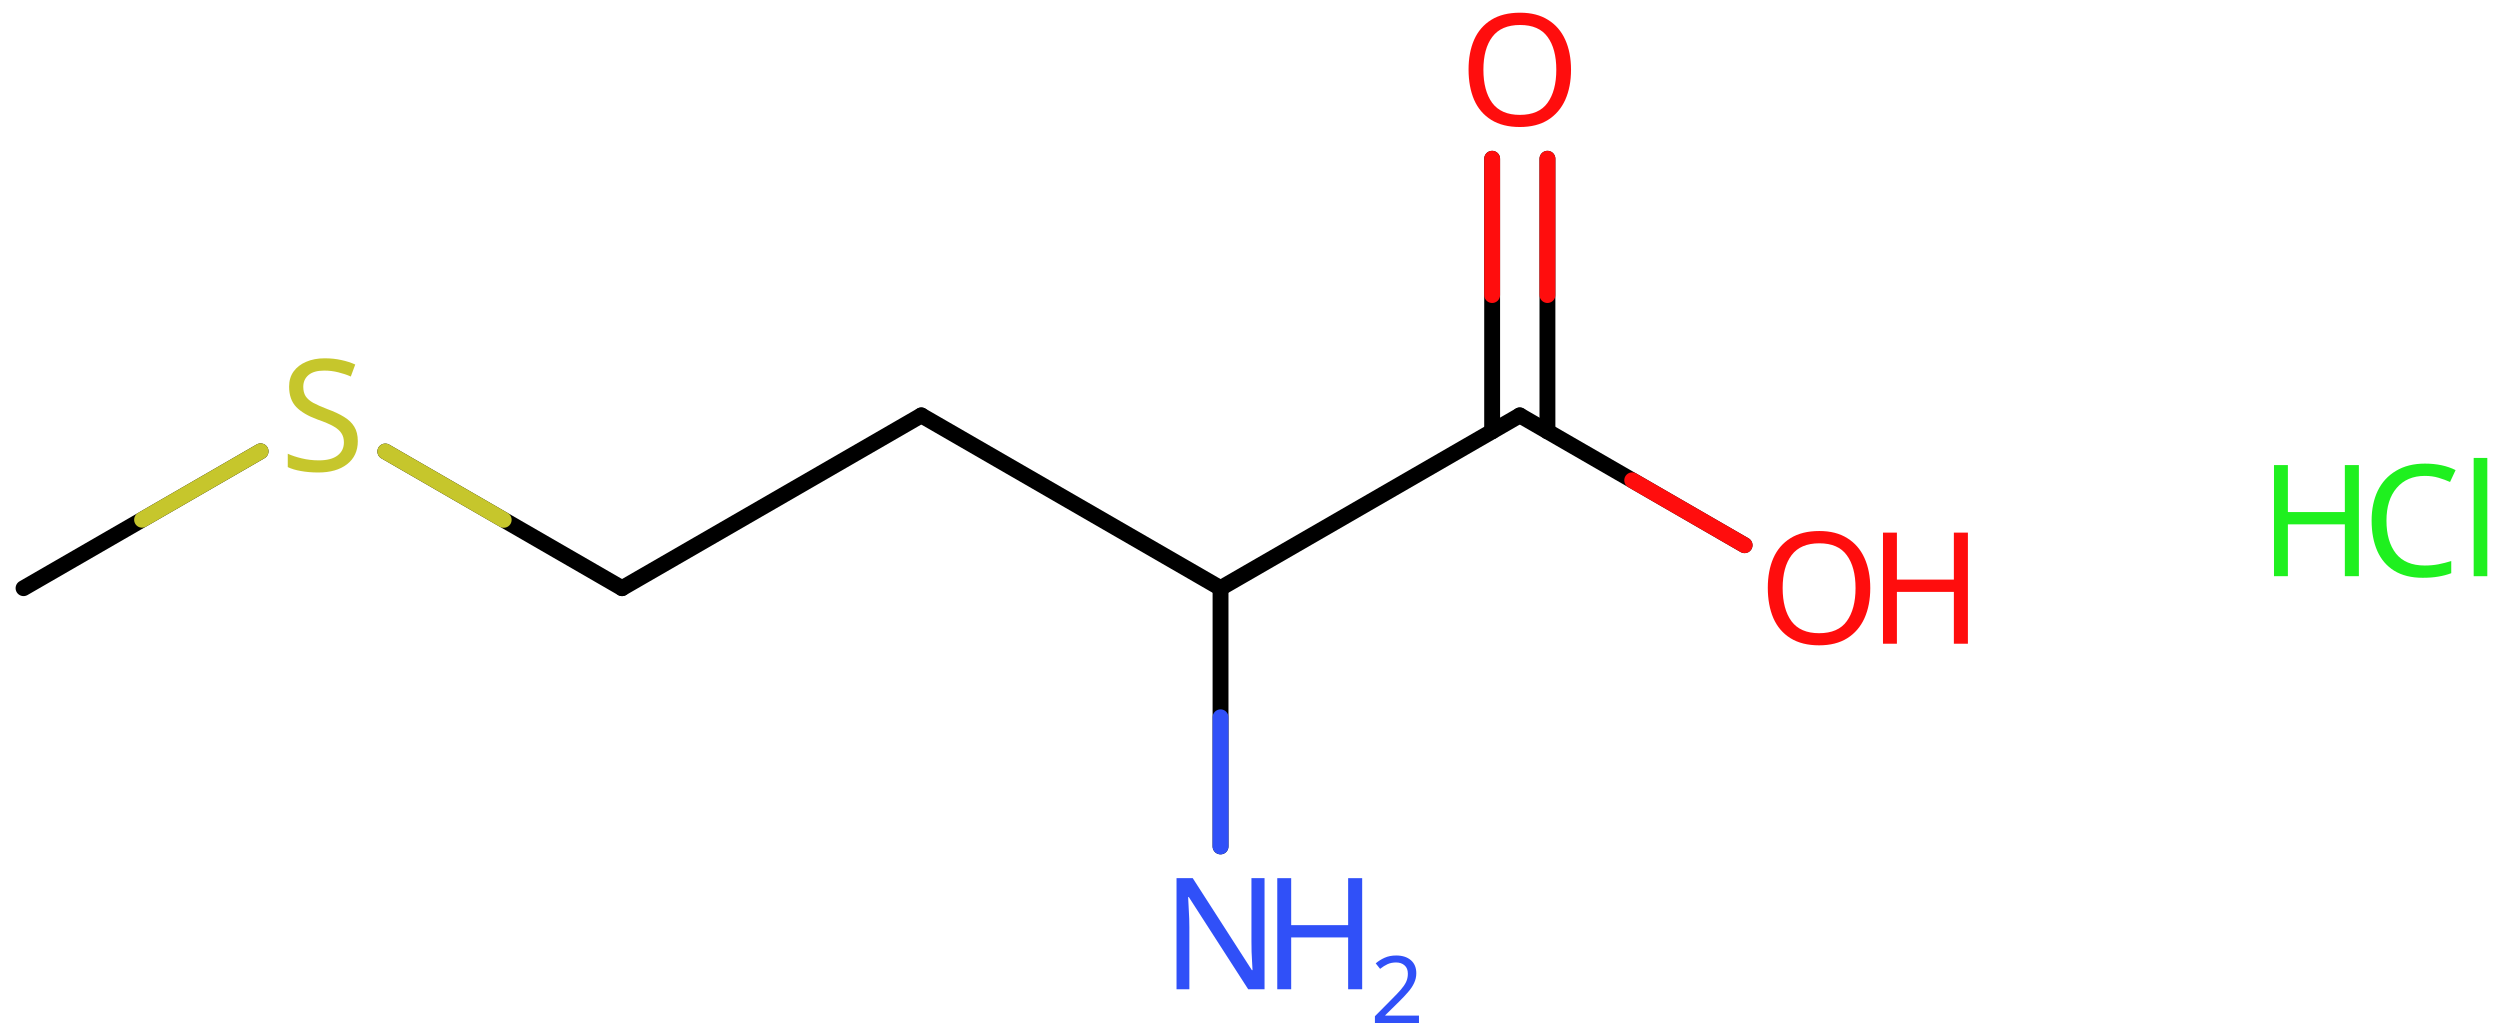 <svg xmlns="http://www.w3.org/2000/svg" xmlns:xlink="http://www.w3.org/1999/xlink" height="45.68mm" version="1.2" viewBox="0 0 110.261 45.68" width="110.261mm">
      
    <desc>Generated by the Chemistry Development Kit (http://github.com/cdk)</desc>
      
    <g fill="#FF0D0D" stroke="#000000" stroke-linecap="round" stroke-linejoin="round" stroke-width=".7">
            
        <rect fill="#FFFFFF" height="46.0" stroke="none" width="111.0" x=".0" y=".0"/>
            
        <g class="mol" id="mol1">
                  
            <line class="bond" id="mol1bnd1" x1="1.038" x2="11.493" y1="25.941" y2="19.905"/>
                  
            <line class="bond" id="mol1bnd2" x1="16.994" x2="27.435" y1="19.913" y2="25.941"/>
                  
            <line class="bond" id="mol1bnd3" x1="27.435" x2="40.633" y1="25.941" y2="18.321"/>
                  
            <line class="bond" id="mol1bnd4" x1="40.633" x2="53.831" y1="18.321" y2="25.941"/>
                  
            <line class="bond" id="mol1bnd5" x1="53.831" x2="67.029" y1="25.941" y2="18.321"/>
                  
            <g class="bond" id="mol1bnd6">
                        
                <line x1="65.81" x2="65.81" y1="19.025" y2="7.002"/>
                        
                <line x1="68.249" x2="68.249" y1="19.025" y2="7.002"/>
                      
                <line class="hi" stroke="#FF0D0D" x1="65.81" x2="65.81" y1="7.002" y2="13.013"/>
                <line class="hi" stroke="#FF0D0D" x1="68.249" x2="68.249" y1="7.002" y2="13.013"/>
            </g>
                  
            <line class="bond" id="mol1bnd7" x1="67.029" x2="76.944" y1="18.321" y2="24.045"/>
                  
            <line class="bond" id="mol1bnd8" x1="53.831" x2="53.831" y1="25.941" y2="37.331"/>
                  
            <path class="atom" d="M15.781 19.458q.0 .649 -.476 1.018q-.47 .363 -1.268 .363q-.417 .0 -.768 -.065q-.345 -.06 -.577 -.173v-.589q.244 .113 .607 .202q.369 .09 .762 .09q.547 -.0 .827 -.215q.28 -.214 .28 -.577q.0 -.238 -.107 -.399q-.101 -.167 -.351 -.31q-.25 -.143 -.697 -.297q-.625 -.227 -.946 -.554q-.316 -.333 -.316 -.899q.0 -.393 .197 -.667q.202 -.279 .553 -.428q.357 -.155 .816 -.155q.405 -.0 .738 .077q.339 .072 .613 .197l-.196 .53q-.25 -.113 -.548 -.185q-.298 -.077 -.625 -.077q-.458 -.0 -.691 .196q-.232 .197 -.232 .518q.0 .244 .101 .411q.108 .167 .34 .298q.232 .125 .631 .279q.428 .155 .726 .34q.298 .178 .452 .434q.155 .25 .155 .637z" fill="#C6C62C" id="mol1atm2" stroke="none"/>
                  
            <path class="atom" d="M69.289 3.078q-.0 .756 -.256 1.328q-.256 .565 -.757 .881q-.5 .315 -1.244 .315q-.756 .0 -1.262 -.315q-.506 -.316 -.756 -.887q-.244 -.572 -.244 -1.334q.0 -.75 .244 -1.309q.25 -.566 .756 -.881q.506 -.316 1.274 -.316q.732 .0 1.232 .316q.501 .309 .757 .875q.256 .565 .256 1.327zM65.425 3.078q-.0 .923 .387 1.459q.393 .53 1.22 .53q.84 -.0 1.221 -.53q.387 -.536 .387 -1.459q-.0 -.929 -.387 -1.452q-.381 -.524 -1.209 -.524q-.833 -.0 -1.226 .524q-.393 .523 -.393 1.452z" id="mol1atm7" stroke="none"/>
                  
            <g class="atom" id="mol1atm8">
                        
                <path d="M82.487 25.938q-.0 .756 -.256 1.328q-.256 .565 -.756 .881q-.5 .315 -1.244 .315q-.757 .0 -1.263 -.315q-.506 -.316 -.756 -.887q-.244 -.572 -.244 -1.334q.0 -.75 .244 -1.309q.25 -.566 .756 -.881q.506 -.316 1.274 -.316q.733 .0 1.233 .316q.5 .309 .756 .875q.256 .565 .256 1.327zM78.623 25.938q.0 .923 .387 1.459q.393 .53 1.221 .53q.839 -.0 1.22 -.53q.387 -.536 .387 -1.459q-.0 -.929 -.387 -1.452q-.381 -.524 -1.209 -.524q-.833 -.0 -1.226 .524q-.393 .523 -.393 1.452z" stroke="none"/>
                        
                <path d="M86.793 28.391h-.619v-2.286h-2.512v2.286h-.614v-4.9h.614v2.072h2.512v-2.072h.619v4.9z" stroke="none"/>
                      
            </g>
                  
            <g class="atom" id="mol1atm9">
                        
                <path d="M55.772 43.631h-.721l-2.619 -4.066h-.03q.012 .238 .03 .595q.024 .357 .024 .732v2.739h-.566v-4.9h.715l2.607 4.055h.03q-.006 -.108 -.018 -.328q-.012 -.22 -.024 -.476q-.006 -.262 -.006 -.482v-2.769h.578v4.9z" fill="#3050F8" stroke="none"/>
                        
                <path d="M60.078 43.631h-.619v-2.286h-2.512v2.286h-.614v-4.9h.614v2.072h2.512v-2.072h.619v4.9z" fill="#3050F8" stroke="none"/>
                        
                <path d="M62.583 45.12h-1.943v-.3l.771 -.778q.222 -.222 .372 -.393q.153 -.175 .232 -.34q.078 -.167 .078 -.364q.0 -.243 -.146 -.368q-.143 -.128 -.372 -.128q-.214 -.0 -.378 .075q-.161 .075 -.329 .207l-.193 -.243q.172 -.147 .393 -.247q.225 -.1 .507 -.1q.411 .0 .651 .208q.239 .207 .239 .575q-.0 .228 -.097 .432q-.092 .2 -.264 .396q-.168 .197 -.393 .418l-.614 .604v.018h1.486v.328z" fill="#3050F8" stroke="none"/>
                      
            </g>
                
            <line class="hi" id="mol1bnd1" stroke="#C6C62C" x1="11.493" x2="6.266" y1="19.905" y2="22.923"/>
            <line class="hi" id="mol1bnd2" stroke="#C6C62C" x1="16.994" x2="22.215" y1="19.913" y2="22.927"/>
            <line class="hi" id="mol1bnd7" stroke="#FF0D0D" x1="76.944" x2="71.987" y1="24.045" y2="21.183"/>
            <line class="hi" id="mol1bnd8" stroke="#3050F8" x1="53.831" x2="53.831" y1="37.331" y2="31.636"/>
        </g>
            
        <g class="mol" id="mol2">
                  
            <g class="atom" id="mol2atm1">
                        
                <path d="M106.945 20.989q-.786 -.0 -1.239 .53q-.452 .523 -.452 1.446q-.0 .911 .417 1.447q.422 .53 1.268 .53q.321 -.0 .607 -.054q.292 -.059 .565 -.143v.536q-.273 .101 -.565 .149q-.292 .053 -.697 .053q-.744 .0 -1.25 -.309q-.5 -.31 -.75 -.875q-.25 -.572 -.25 -1.34q.0 -.744 .268 -1.309q.274 -.566 .804 -.882q.53 -.321 1.28 -.321q.779 .0 1.351 .286l-.244 .524q-.226 -.102 -.506 -.185q-.274 -.083 -.607 -.083zM109.701 25.412h-.601v-5.215h.601v5.215z" fill="#1FF01F" stroke="none"/>
                        
                <path d="M104.037 25.412h-.619v-2.286h-2.512v2.286h-.613v-4.9h.613v2.072h2.512v-2.072h.619v4.9z" fill="#1FF01F" stroke="none"/>
                      
            </g>
                
        </g>
          
    </g>
    
</svg>
